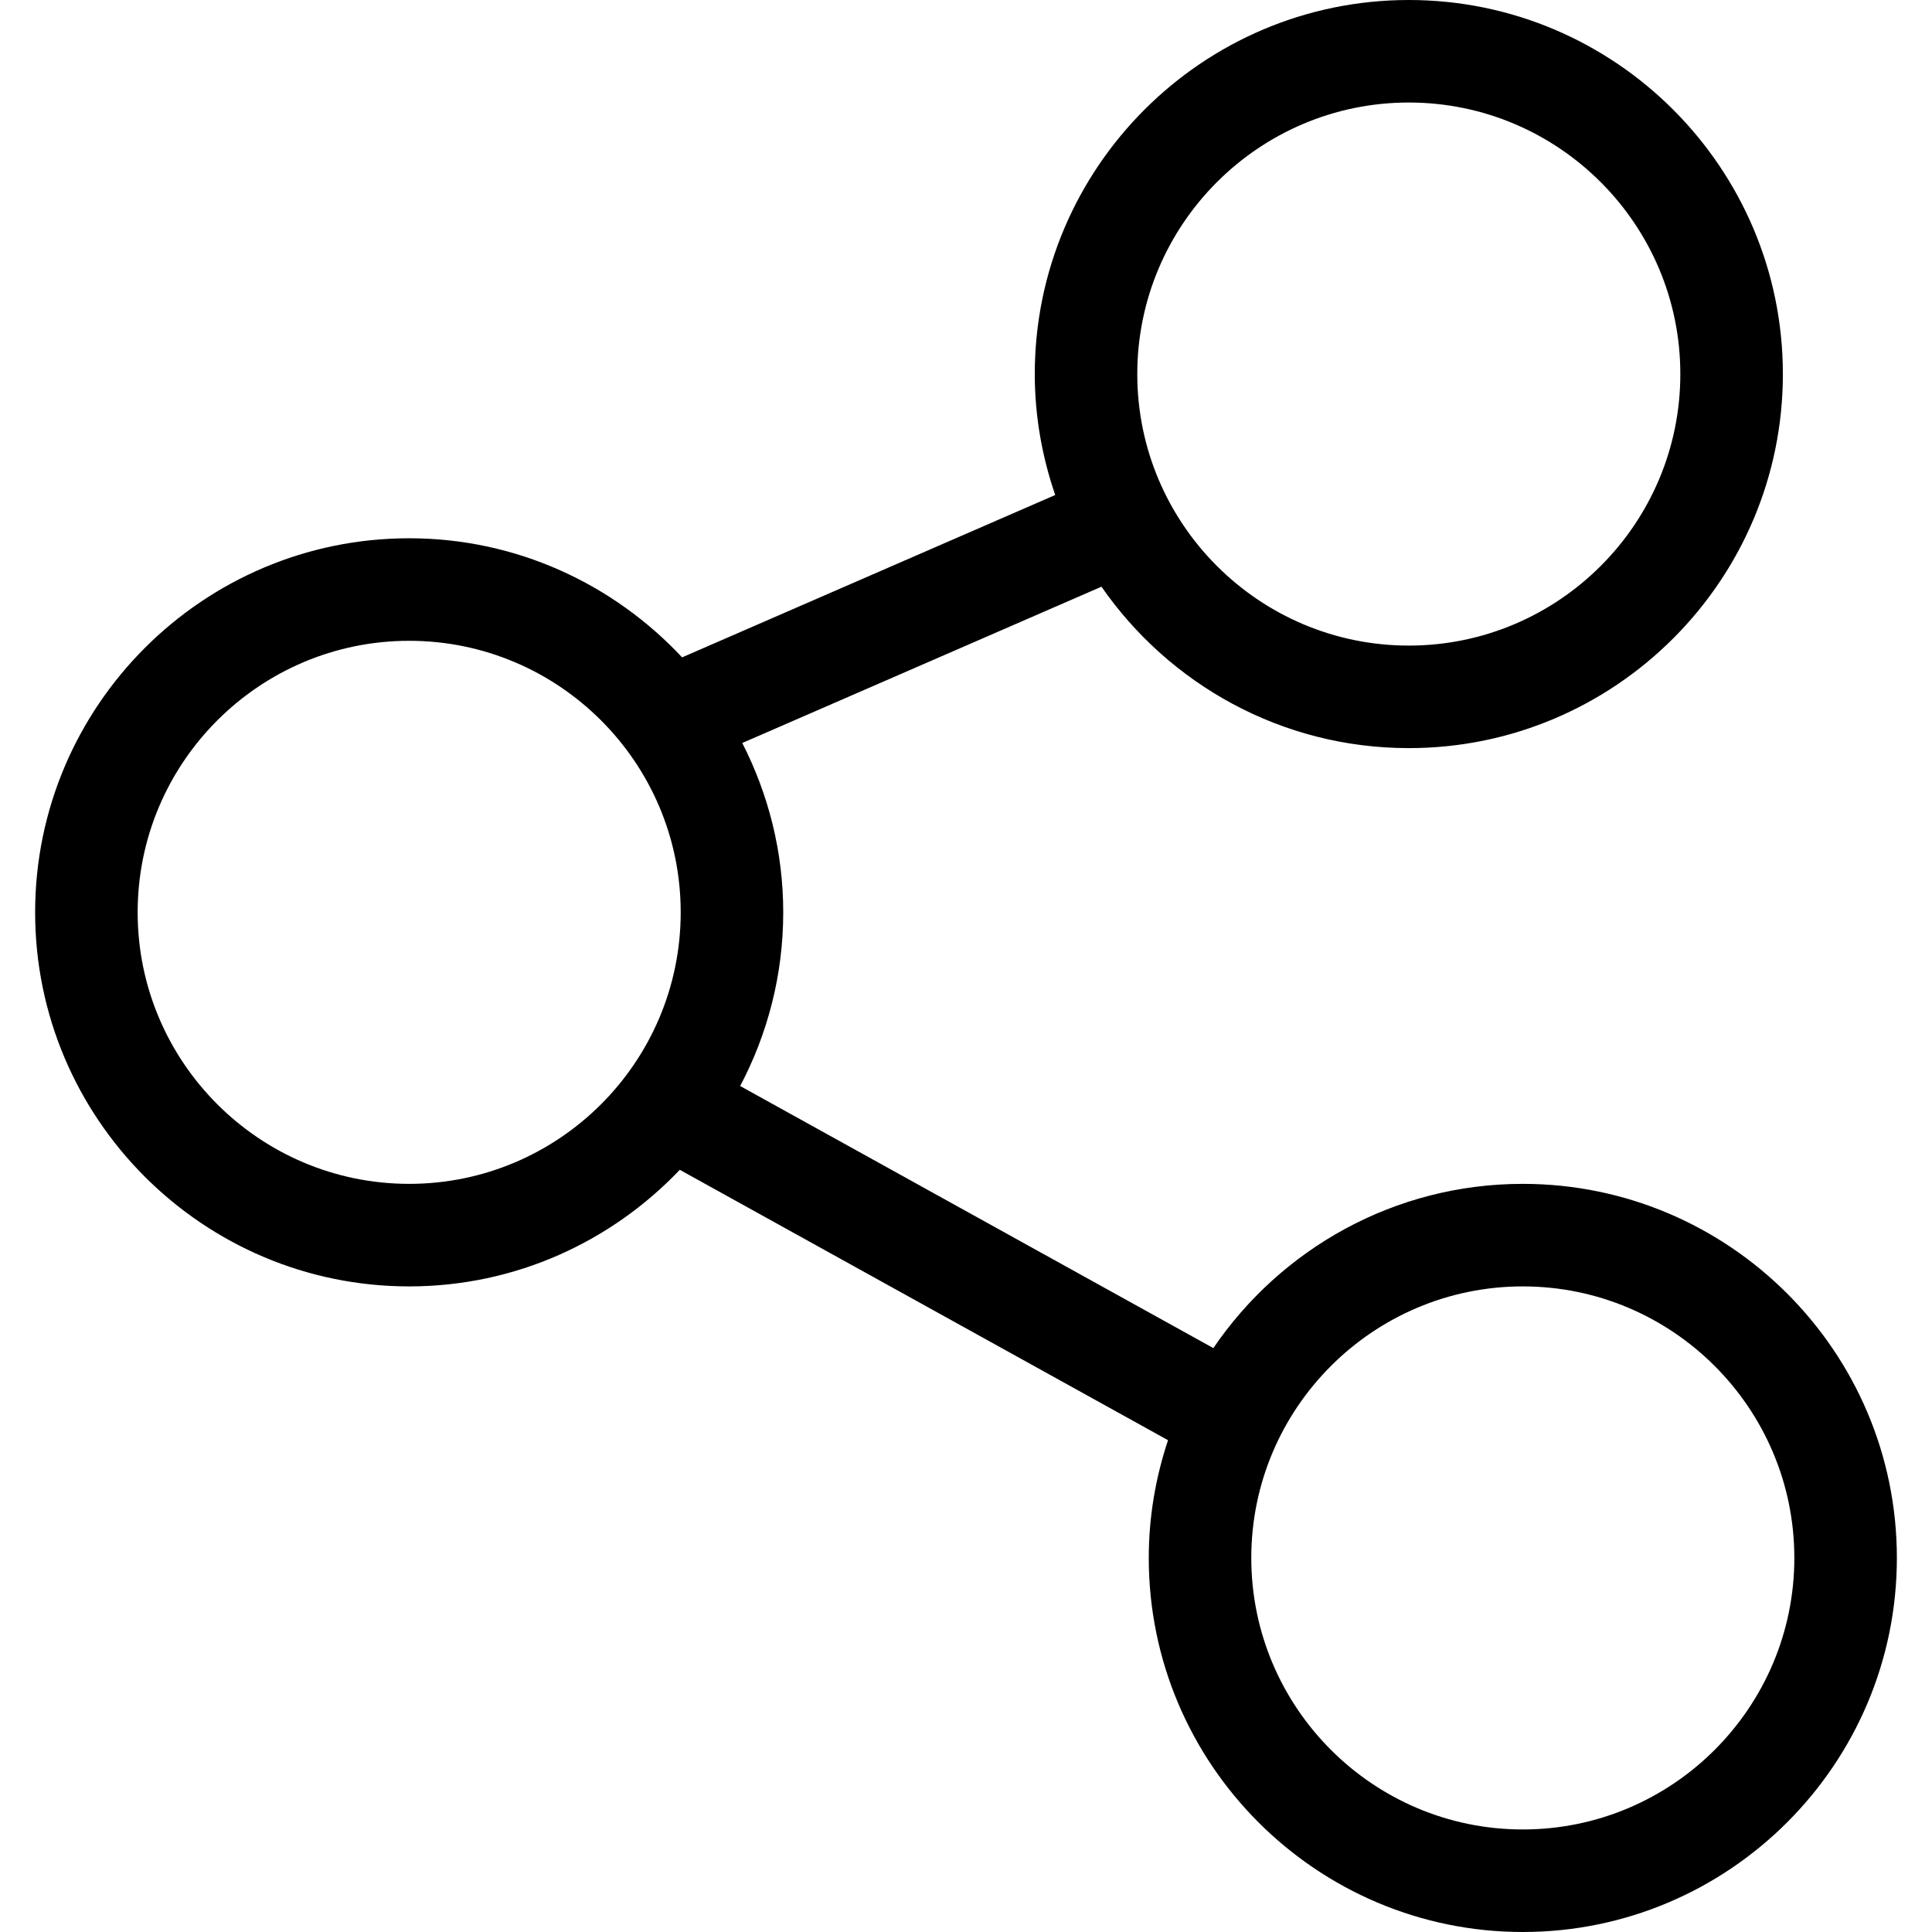 <?xml version="1.0" encoding="iso-8859-1"?>
<!-- Generator: Adobe Illustrator 16.0.0, SVG Export Plug-In . SVG Version: 6.00 Build 0)  -->
<!DOCTYPE svg PUBLIC "-//W3C//DTD SVG 1.1//EN" "http://www.w3.org/Graphics/SVG/1.1/DTD/svg11.dtd">
<svg version="1.1" id="Capa_1" xmlns="http://www.w3.org/2000/svg" xmlns:xlink="http://www.w3.org/1999/xlink" x="0px" y="0px"
	 width="341.387px" height="341.387px" viewBox="0 0 341.387 341.387" style="enable-background:new 0 0 341.387 341.387;"
	 xml:space="preserve">
<g>
	<path d="M269.081,209.189c-22.713,0-42.777,11.521-54.68,29.021l-83.612-46.31c4.839-9.184,7.609-19.61,7.609-30.69
		c0-10.775-2.645-20.926-7.238-29.922l63.472-27.617c11.939,17.215,31.816,28.523,54.307,28.523
		c36.445,0,66.098-29.652,66.098-66.098C315.036,29.65,285.386,0,248.938,0c-36.443,0-66.092,29.65-66.092,66.096
		c0,7.488,1.309,14.658,3.611,21.373l-65.929,28.688c-12.072-12.91-29.198-21.045-48.228-21.045
		c-36.443,0-66.093,29.652-66.093,66.098c0,36.446,29.649,66.099,66.093,66.099c18.812,0,35.772-7.939,47.821-20.601l86.27,47.776
		c-2.18,6.551-3.404,13.531-3.404,20.803c0,36.445,29.65,66.1,66.094,66.1c36.445,0,66.098-29.652,66.098-66.1
		C335.179,238.842,305.526,209.189,269.081,209.189z M248.938,18.116c26.455,0,47.979,21.523,47.979,47.98
		c0,26.459-21.523,47.98-47.979,47.98s-47.979-21.521-47.979-47.98C200.962,39.639,222.483,18.116,248.938,18.116z M72.301,209.189
		c-26.454,0-47.977-21.522-47.977-47.979c0-26.459,21.522-47.98,47.977-47.98c26.456,0,47.98,21.521,47.98,47.98
		C120.282,187.667,98.757,209.189,72.301,209.189z M269.081,323.268c-26.455,0-47.977-21.523-47.977-47.98
		c0-26.459,21.521-47.979,47.977-47.979s47.98,21.52,47.98,47.979C317.062,301.744,295.536,323.268,269.081,323.268z"/>
</g>
<g>
</g>
<g>
</g>
<g>
</g>
<g>
</g>
<g>
</g>
<g>
</g>
<g>
</g>
<g>
</g>
<g>
</g>
<g>
</g>
<g>
</g>
<g>
</g>
<g>
</g>
<g>
</g>
<g>
</g>
</svg>
